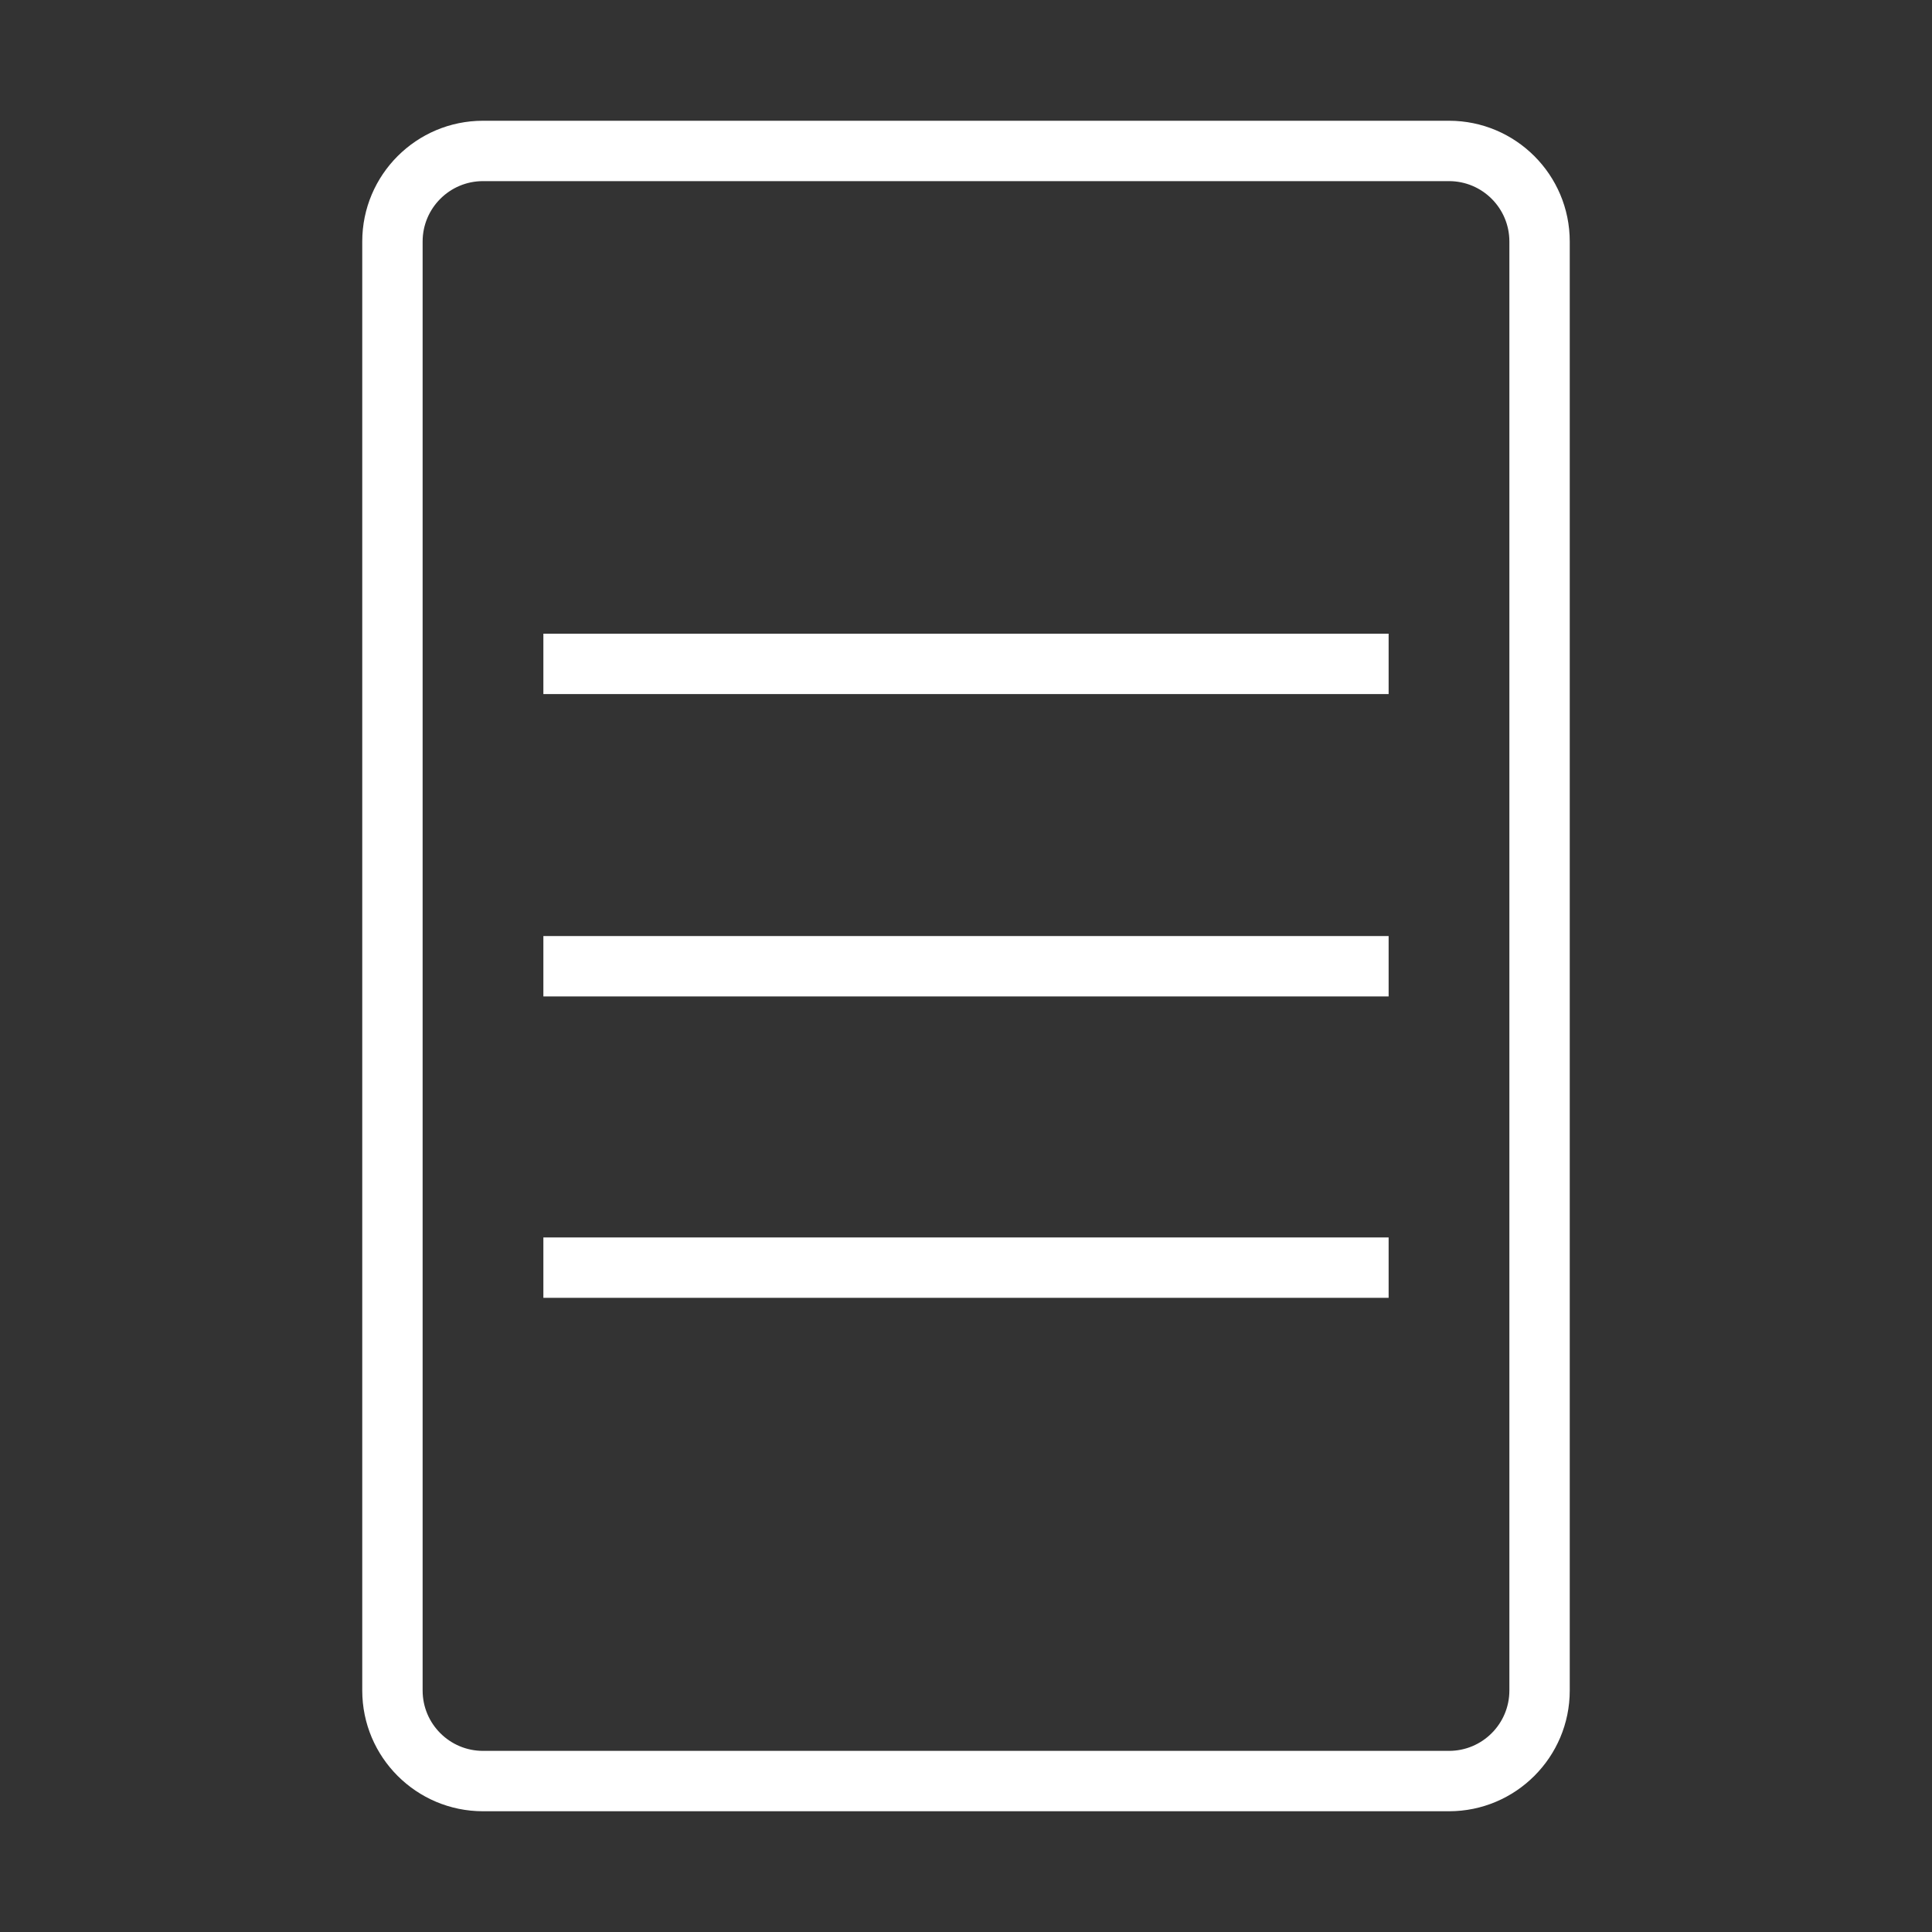 <?xml version="1.0" encoding="utf-8"?>
<!-- Generator: Adobe Illustrator 22.0.1, SVG Export Plug-In . SVG Version: 6.00 Build 0)  -->
<svg version="1.1" id="Ebene_1" xmlns="http://www.w3.org/2000/svg" xmlns:xlink="http://www.w3.org/1999/xlink" x="0px" y="0px"
	 viewBox="0 0 400 400" style="enable-background:new 0 0 400 400;" xml:space="preserve">
<rect x="0" y="0" width="400" height="400" fill="#333333" stroke="none"/>
<style type="text/css">
	.st0{fill:#FFFFFF;}
</style>
<g>
	<path class="st0" d="M300,37.5c6.9,0,12.5,5.6,12.5,12.5v300c0,6.9-5.6,12.5-12.5,12.5H100c-6.9,0-12.5-5.6-12.5-12.5V50
		c0-6.9,5.6-12.5,12.5-12.5H300 M300,25H100c-13.8,0-25,11.2-25,25v300c0,13.8,11.2,25,25,25h200c13.8,0,25-11.2,25-25V50
		C325,36.2,313.8,25,300,25L300,25z"/>
	<g>
		<rect x="112.5" y="256.2" class="st0" width="175" height="12.5"/>
		<rect x="112.5" y="193.8" class="st0" width="175" height="12.5"/>
		<rect x="112.5" y="131.2" class="st0" width="175" height="12.5"/>
	</g>
</g>
</svg>
